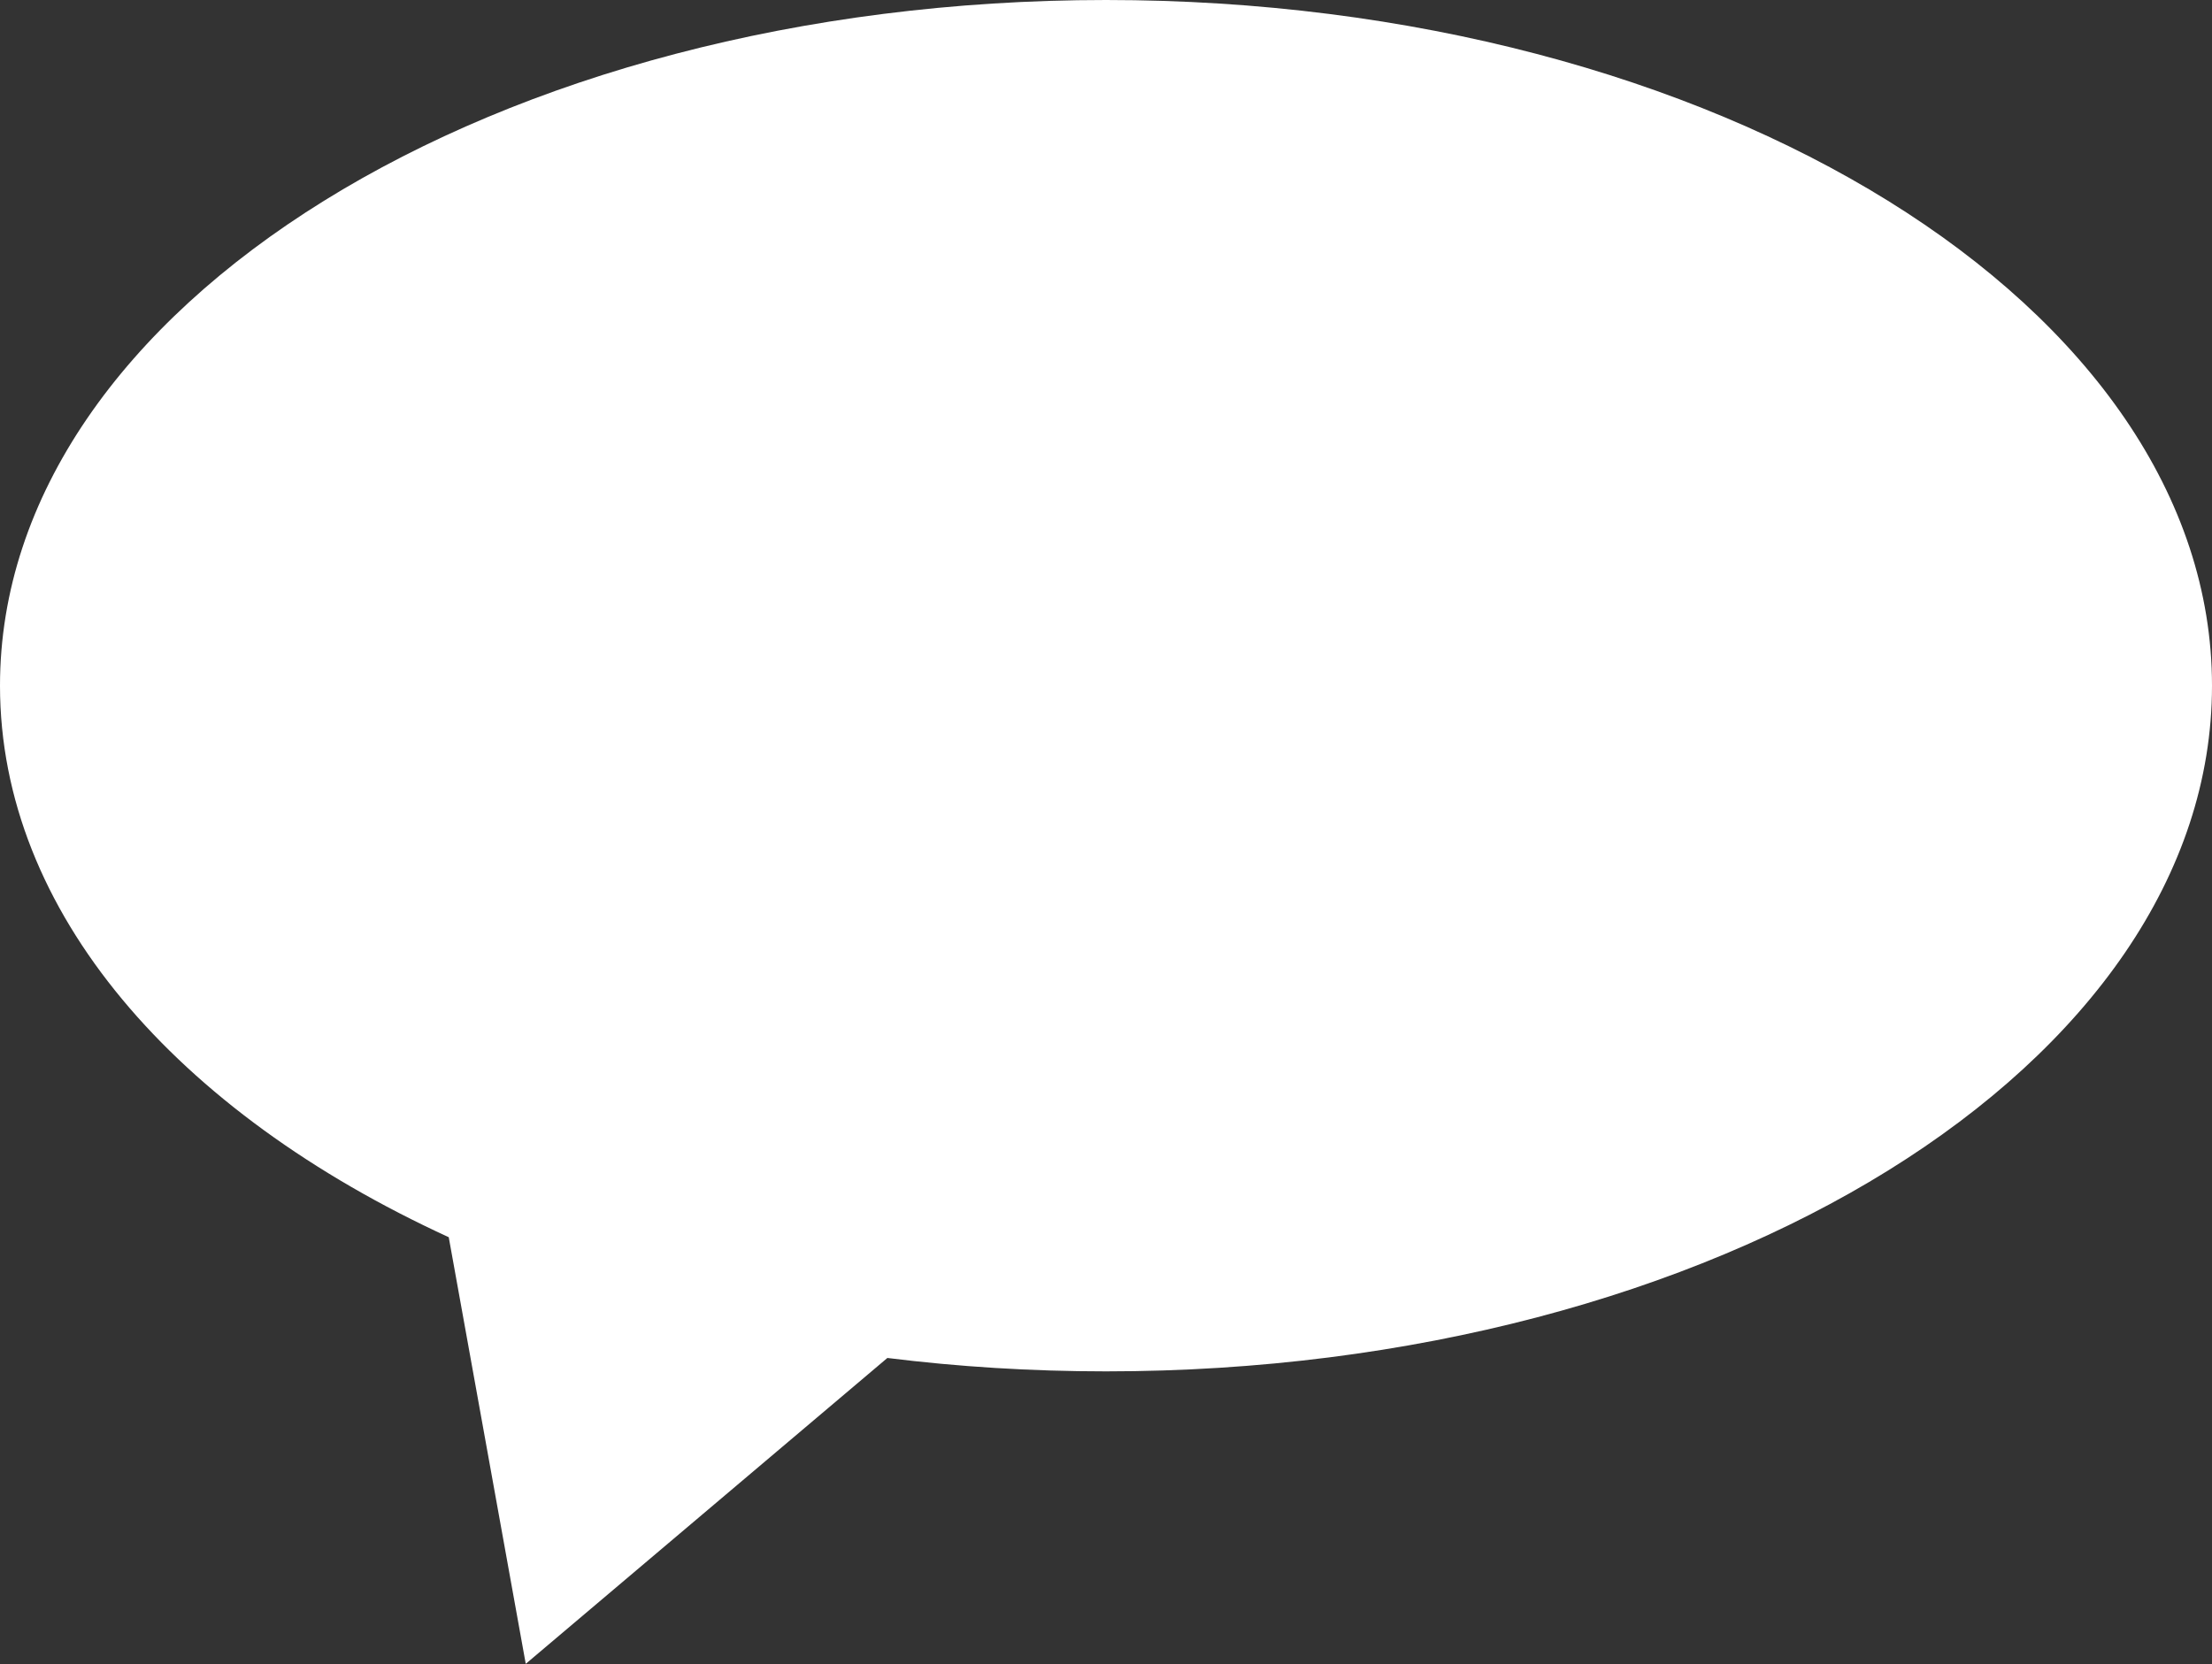 <?xml version="1.0" encoding="UTF-8"?> <svg xmlns="http://www.w3.org/2000/svg" width="1753" height="1319" viewBox="0 0 1753 1319" fill="none"><rect x="0" y="0" width="1753" height="1319" fill="#333333" stroke="none"/><path d="M876.5 1087C1360.58 1087 1753 843.667 1753 543.5C1753 243.333 1360.58 0 876.5 0C392.422 0 0 243.333 0 543.5C0 722.708 139.877 881.659 355.625 980.663L416.652 1318.83L703.242 1076.38C759.25 1083.35 817.188 1087 876.5 1087Z" fill="white"></path></svg> 